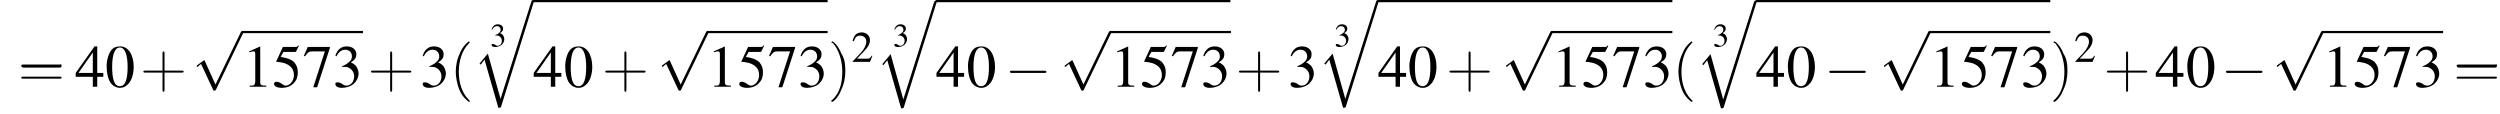 <?xml version='1.0' encoding='UTF-8'?>
<!---4.8-->
<svg height='20.6pt' version='1.1' viewBox='60.8 81.1 452.5 20.6' width='452.5pt' xmlns='http://www.w3.org/2000/svg' xmlns:xlink='http://www.w3.org/1999/xlink'>
<defs>
<path d='M5 17.5L2.7 9.3L1.2 11.1L1.4 11.3L2.1 10.4L4.6 19.1C5 19.1 5 19.1 5.1 18.9L11 0C11.1 -0.2 11.1 -0.2 11.1 -0.2C11.1 -0.3 11 -0.4 10.9 -0.4C10.7 -0.4 10.7 -0.3 10.6 -0.2L5 17.5Z' id='g1-113'/>
<path d='M7.2 -2.5C7.3 -2.5 7.5 -2.5 7.5 -2.7S7.3 -2.9 7.2 -2.9H1.3C1.1 -2.9 0.9 -2.9 0.9 -2.7S1.1 -2.5 1.3 -2.5H7.2Z' id='g6-0'/>
<path d='M4.2 9.3L2.3 5.1C2.2 4.9 2.2 4.9 2.2 4.9C2.1 4.9 2.1 4.9 2 5L0.9 5.8C0.8 5.9 0.8 5.9 0.8 5.9C0.8 6 0.8 6.1 0.9 6.1C1 6.1 1.2 5.9 1.3 5.8C1.3 5.8 1.5 5.6 1.6 5.6L3.8 10.3C3.8 10.4 3.9 10.4 4 10.4C4.2 10.4 4.2 10.4 4.3 10.2L9.2 0C9.3 -0.2 9.3 -0.2 9.3 -0.2C9.3 -0.3 9.2 -0.4 9.1 -0.4C9 -0.4 8.9 -0.4 8.8 -0.2L4.2 9.3Z' id='g6-112'/>
<path d='M2.8 -7.3C2.2 -7.3 1.7 -7.2 1.3 -6.8C0.7 -6.2 0.3 -4.9 0.3 -3.7C0.3 -2.5 0.6 -1.2 1.1 -0.6C1.5 -0.1 2.1 0.2 2.7 0.2C3.3 0.2 3.7 0 4.1 -0.4C4.8 -1 5.2 -2.3 5.2 -3.6C5.2 -5.8 4.2 -7.3 2.8 -7.3ZM2.7 -7.1C3.6 -7.1 4.1 -5.8 4.1 -3.6S3.7 -0.1 2.7 -0.1S1.3 -1.3 1.3 -3.6C1.3 -5.9 1.8 -7.1 2.7 -7.1Z' id='g8-48'/>
<path d='M3.2 -7.3L1.2 -6.4V-6.2C1.3 -6.3 1.5 -6.3 1.5 -6.3C1.7 -6.4 1.9 -6.4 2 -6.4C2.2 -6.4 2.3 -6.3 2.3 -5.9V-1C2.3 -0.7 2.2 -0.4 2.1 -0.3C1.9 -0.2 1.7 -0.2 1.3 -0.2V0H4.3V-0.2C3.4 -0.2 3.2 -0.3 3.2 -0.8V-7.3L3.2 -7.3Z' id='g8-49'/>
<path d='M5.2 -1.5L5 -1.5C4.6 -0.9 4.5 -0.8 4 -0.8H1.4L3.2 -2.7C4.2 -3.7 4.6 -4.6 4.6 -5.4C4.6 -6.5 3.7 -7.3 2.6 -7.3C2 -7.3 1.4 -7.1 1 -6.7C0.7 -6.3 0.5 -6 0.3 -5.2L0.6 -5.1C1 -6.2 1.4 -6.5 2.1 -6.5C3.1 -6.5 3.7 -5.9 3.7 -5C3.7 -4.2 3.2 -3.2 2.3 -2.2L0.3 -0.1V0H4.6L5.2 -1.5Z' id='g8-50'/>
<path d='M1.7 -3.6C2.3 -3.6 2.6 -3.6 2.8 -3.5C3.5 -3.2 3.9 -2.6 3.9 -1.9C3.9 -0.9 3.3 -0.2 2.5 -0.2C2.2 -0.2 2 -0.3 1.6 -0.6C1.2 -0.8 1.1 -0.8 0.9 -0.8C0.6 -0.8 0.5 -0.7 0.5 -0.5C0.5 -0.1 0.9 0.2 1.7 0.2C2.5 0.2 3.4 -0.1 3.9 -0.6S4.7 -1.7 4.7 -2.4C4.7 -2.9 4.5 -3.4 4.2 -3.8C4 -4 3.8 -4.2 3.3 -4.4C4.1 -4.9 4.3 -5.3 4.3 -5.9C4.3 -6.7 3.6 -7.3 2.6 -7.3C2.1 -7.3 1.6 -7.2 1.2 -6.8C0.9 -6.5 0.7 -6.2 0.5 -5.6L0.7 -5.5C1.1 -6.3 1.6 -6.7 2.3 -6.7C3 -6.7 3.5 -6.2 3.5 -5.5C3.5 -5.1 3.3 -4.7 3 -4.5C2.7 -4.2 2.4 -4 1.7 -3.7V-3.6Z' id='g8-51'/>
<path d='M5.1 -2.5H4V-7.3H3.5L0.1 -2.5V-1.8H3.2V0H4V-1.8H5.1V-2.5ZM3.2 -2.5H0.6L3.2 -6.2V-2.5Z' id='g8-52'/>
<path d='M2 -6.3H4.1C4.3 -6.3 4.3 -6.4 4.3 -6.4L4.8 -7.4L4.7 -7.5C4.5 -7.2 4.4 -7.2 4.2 -7.2H1.9L0.7 -4.6C0.7 -4.6 0.7 -4.6 0.7 -4.6C0.7 -4.5 0.7 -4.5 0.8 -4.5C1.2 -4.5 1.6 -4.4 2.1 -4.3C3.3 -3.9 3.9 -3.2 3.9 -2.1C3.9 -1.1 3.2 -0.2 2.4 -0.2C2.2 -0.2 2 -0.3 1.6 -0.6C1.3 -0.8 1 -0.9 0.8 -0.9C0.5 -0.9 0.3 -0.8 0.3 -0.5C0.3 -0.1 0.9 0.2 1.7 0.2C2.6 0.2 3.4 -0.1 3.9 -0.7C4.4 -1.2 4.6 -1.8 4.6 -2.6C4.6 -3.4 4.4 -3.9 3.9 -4.5C3.4 -4.9 2.8 -5.2 1.5 -5.4L2 -6.3Z' id='g8-53'/>
<path d='M4.9 -7.2H0.9L0.2 -5.6L0.4 -5.5C0.9 -6.2 1.1 -6.4 1.7 -6.4H4L1.9 0.1H2.6L4.9 -7V-7.2Z' id='g8-55'/>
<use id='g12-51' transform='scale(0.548)' xlink:href='#g8-51'/>
<path d='M2 1.4C2 1.4 2 1.4 1.9 1.3C1.1 0.5 0.9 -0.6 0.9 -1.5C0.9 -2.5 1.2 -3.6 1.9 -4.3C2 -4.4 2 -4.4 2 -4.4C2 -4.4 1.9 -4.5 1.9 -4.5C1.9 -4.5 1.3 -4.1 1 -3.3C0.7 -2.7 0.6 -2 0.6 -1.5C0.6 -1 0.7 -0.3 1 0.4C1.3 1.1 1.9 1.5 1.9 1.5C1.9 1.5 2 1.5 2 1.4Z' id='g13-40'/>
<path d='M1.7 -1.5C1.7 -2 1.7 -2.7 1.3 -3.3C1 -4.1 0.5 -4.5 0.4 -4.5C0.4 -4.5 0.3 -4.4 0.3 -4.4C0.3 -4.4 0.3 -4.4 0.5 -4.3C1 -3.7 1.4 -2.7 1.4 -1.5C1.4 -0.5 1.2 0.6 0.4 1.3C0.3 1.4 0.3 1.4 0.3 1.4C0.3 1.5 0.4 1.5 0.4 1.5C0.5 1.5 1 1.1 1.3 0.3C1.6 -0.3 1.7 -1 1.7 -1.5Z' id='g13-41'/>
<path d='M2.4 -1.4H4.1C4.2 -1.4 4.3 -1.4 4.3 -1.5S4.2 -1.6 4.1 -1.6H2.4V-3.3C2.4 -3.4 2.4 -3.5 2.3 -3.5S2.2 -3.4 2.2 -3.3V-1.6H0.5C0.4 -1.6 0.3 -1.6 0.3 -1.5S0.4 -1.4 0.5 -1.4H2.2V0.3C2.2 0.4 2.2 0.5 2.3 0.5S2.4 0.4 2.4 0.3V-1.4Z' id='g13-43'/>
<path d='M4.1 -1.9C4.2 -1.9 4.3 -1.9 4.3 -2.1S4.2 -2.2 4.1 -2.2H0.5C0.4 -2.2 0.3 -2.2 0.3 -2.1S0.4 -1.9 0.5 -1.9H4.1ZM4.1 -0.8C4.2 -0.8 4.3 -0.8 4.3 -0.9S4.2 -1 4.1 -1H0.5C0.4 -1 0.3 -1 0.3 -0.9S0.4 -0.8 0.5 -0.8H4.1Z' id='g13-61'/>
<use id='g16-50' transform='scale(0.731)' xlink:href='#g8-50'/>
<use id='g20-48' xlink:href='#g8-48'/>
<use id='g20-49' xlink:href='#g8-49'/>
<use id='g20-51' xlink:href='#g8-51'/>
<use id='g20-52' xlink:href='#g8-52'/>
<use id='g20-53' xlink:href='#g8-53'/>
<use id='g20-55' xlink:href='#g8-55'/>
<use id='g21-40' transform='scale(1.825)' xlink:href='#g13-40'/>
<use id='g21-41' transform='scale(1.825)' xlink:href='#g13-41'/>
<use id='g21-43' transform='scale(1.825)' xlink:href='#g13-43'/>
<use id='g21-61' transform='scale(1.825)' xlink:href='#g13-61'/>
</defs>
<g id='page1'>

<use x='64.1' xlink:href='#g21-61' y='96.8'/>
<use x='74.4' xlink:href='#g20-52' y='96.8'/>
<use x='79.8' xlink:href='#g20-48' y='96.8'/>
<use x='86.2' xlink:href='#g21-43' y='96.8'/>
<use x='95.6' xlink:href='#g6-112' y='87.1'/>
<rect height='0.4' width='21.8' x='104.7' y='86.7'/>
<use x='104.7' xlink:href='#g20-49' y='96.8'/>
<use x='110.1' xlink:href='#g20-53' y='96.8'/>
<use x='115.6' xlink:href='#g20-55' y='96.8'/>
<use x='121' xlink:href='#g20-51' y='96.8'/>
<use x='127.4' xlink:href='#g21-43' y='96.8'/>
<use x='136.8' xlink:href='#g20-51' y='96.8'/>
<use x='142.2' xlink:href='#g21-40' y='96.8'/>
<use x='149.5' xlink:href='#g12-51' y='89.5'/>
<use x='146.4' xlink:href='#g1-113' y='81.5'/>
<rect height='0.4' width='53.3' x='157.3' y='81.1'/>
<use x='157.3' xlink:href='#g20-52' y='96.8'/>
<use x='162.8' xlink:href='#g20-48' y='96.8'/>
<use x='169.8' xlink:href='#g21-43' y='96.8'/>
<use x='179.8' xlink:href='#g6-112' y='87.1'/>
<rect height='0.4' width='21.8' x='188.8' y='86.7'/>
<use x='188.8' xlink:href='#g20-49' y='96.8'/>
<use x='194.3' xlink:href='#g20-53' y='96.8'/>
<use x='199.8' xlink:href='#g20-55' y='96.8'/>
<use x='205.2' xlink:href='#g20-51' y='96.8'/>
<use x='210.7' xlink:href='#g21-41' y='96.8'/>
<use x='214.9' xlink:href='#g16-50' y='92.3'/>
<use x='222.4' xlink:href='#g12-51' y='89.5'/>
<use x='219.3' xlink:href='#g1-113' y='81.6'/>
<rect height='0.4' width='53.3' x='230.2' y='81.1'/>
<use x='230.2' xlink:href='#g20-52' y='96.8'/>
<use x='235.7' xlink:href='#g20-48' y='96.8'/>
<use x='242.7' xlink:href='#g6-0' y='96.8'/>
<use x='252.7' xlink:href='#g6-112' y='87.1'/>
<rect height='0.4' width='21.8' x='261.8' y='86.7'/>
<use x='261.8' xlink:href='#g20-49' y='96.8'/>
<use x='267.2' xlink:href='#g20-53' y='96.8'/>
<use x='272.7' xlink:href='#g20-55' y='96.8'/>
<use x='278.1' xlink:href='#g20-51' y='96.8'/>
<use x='284.5' xlink:href='#g21-43' y='96.8'/>
<use x='293.9' xlink:href='#g20-51' y='96.8'/>
<use x='302.3' xlink:href='#g12-51' y='89.5'/>
<use x='299.3' xlink:href='#g1-113' y='81.5'/>
<rect height='0.4' width='53.3' x='310.2' y='81.1'/>
<use x='310.2' xlink:href='#g20-52' y='96.8'/>
<use x='315.6' xlink:href='#g20-48' y='96.8'/>
<use x='322.6' xlink:href='#g21-43' y='96.8'/>
<use x='332.6' xlink:href='#g6-112' y='87.1'/>
<rect height='0.4' width='21.8' x='341.7' y='86.7'/>
<use x='341.7' xlink:href='#g20-49' y='96.8'/>
<use x='347.1' xlink:href='#g20-53' y='96.8'/>
<use x='352.6' xlink:href='#g20-55' y='96.8'/>
<use x='358.1' xlink:href='#g20-51' y='96.8'/>
<use x='363.5' xlink:href='#g21-40' y='96.8'/>
<use x='370.8' xlink:href='#g12-51' y='89.5'/>
<use x='367.7' xlink:href='#g1-113' y='81.6'/>
<rect height='0.4' width='53.3' x='378.6' y='81.1'/>
<use x='378.6' xlink:href='#g20-52' y='96.8'/>
<use x='384.1' xlink:href='#g20-48' y='96.8'/>
<use x='391' xlink:href='#g6-0' y='96.8'/>
<use x='401' xlink:href='#g6-112' y='87.1'/>
<rect height='0.4' width='21.8' x='410.1' y='86.7'/>
<use x='410.1' xlink:href='#g20-49' y='96.8'/>
<use x='415.6' xlink:href='#g20-53' y='96.8'/>
<use x='421' xlink:href='#g20-55' y='96.8'/>
<use x='426.5' xlink:href='#g20-51' y='96.8'/>
<use x='431.9' xlink:href='#g21-41' y='96.8'/>
<use x='436.2' xlink:href='#g16-50' y='92.3'/>
<use x='441.6' xlink:href='#g21-43' y='96.8'/>
<use x='450.9' xlink:href='#g20-52' y='96.8'/>
<use x='456.4' xlink:href='#g20-48' y='96.8'/>
<use x='462.8' xlink:href='#g6-0' y='96.8'/>
<use x='472.1' xlink:href='#g6-112' y='87.1'/>
<rect height='0.4' width='21.8' x='481.2' y='86.7'/>
<use x='481.2' xlink:href='#g20-49' y='96.8'/>
<use x='486.7' xlink:href='#g20-53' y='96.8'/>
<use x='492.1' xlink:href='#g20-55' y='96.8'/>
<use x='497.6' xlink:href='#g20-51' y='96.8'/>
<use x='504.9' xlink:href='#g21-61' y='96.8'/>
</g>
</svg>